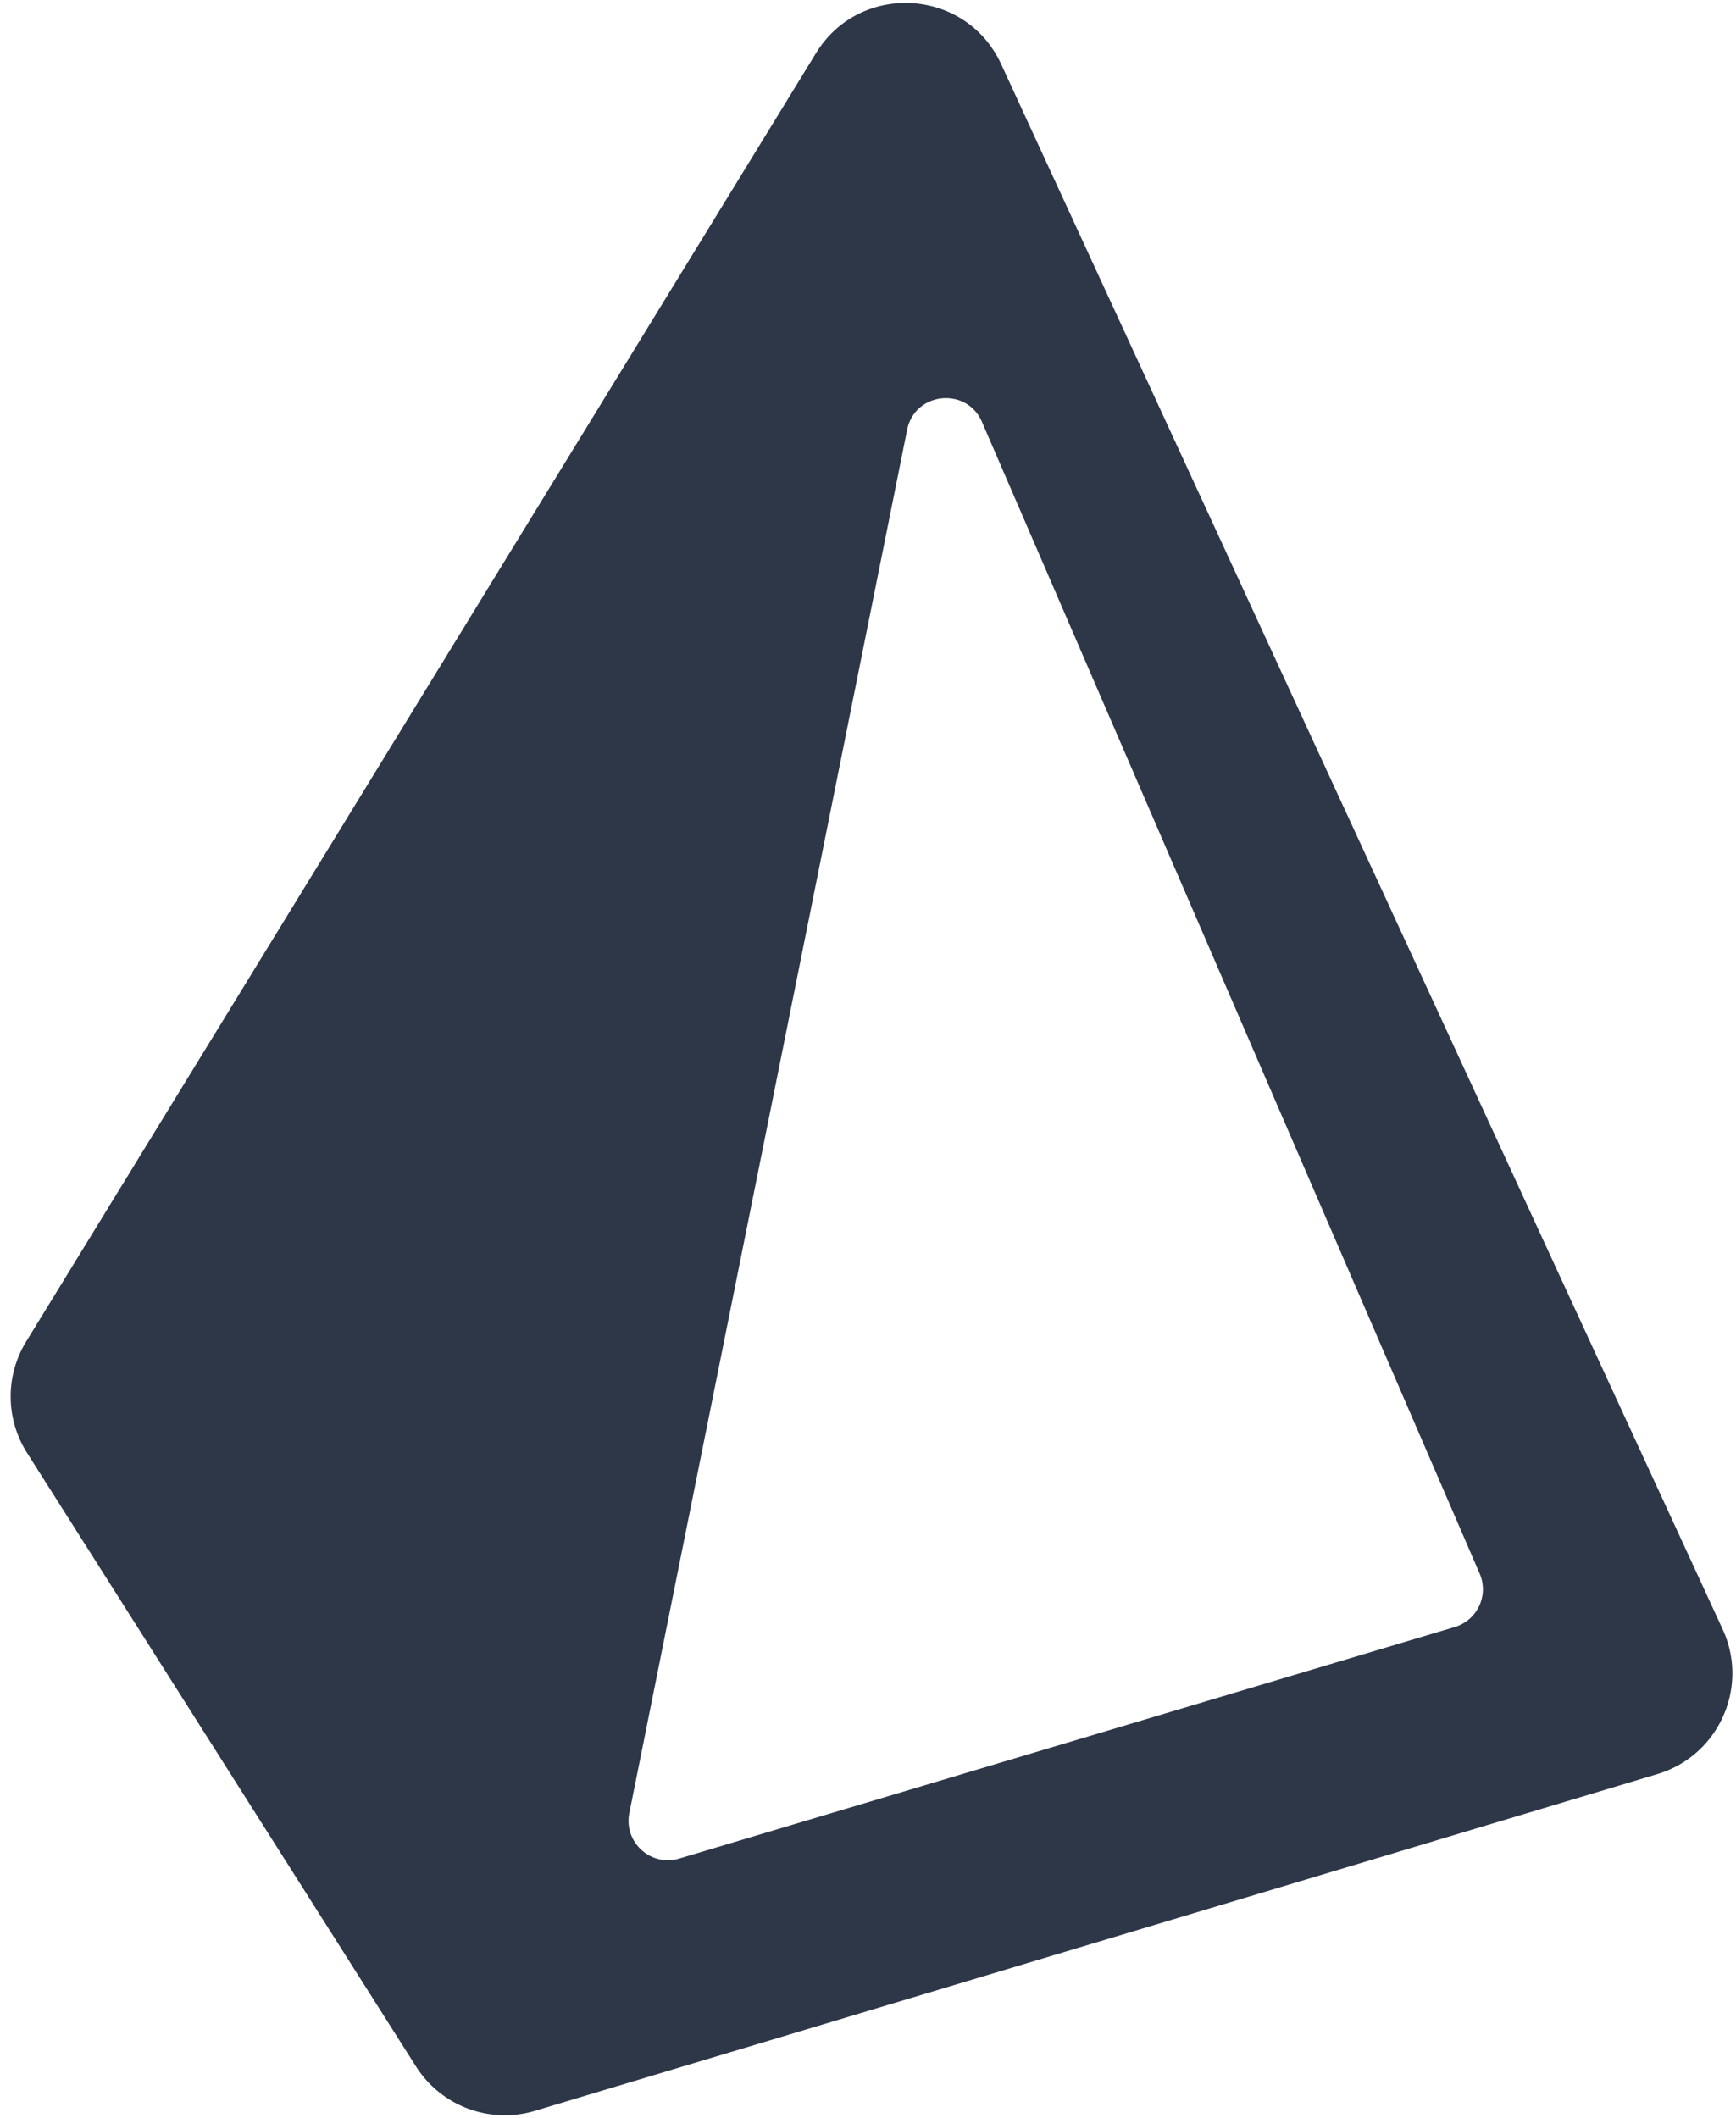 <svg viewBox="0 0 159 194" fill="none" xmlns="http://www.w3.org/2000/svg"><path fill-rule="evenodd" clip-rule="evenodd" d="M2.397 122.867a9.632 9.632 0 0 0 .077 10.192l35.622 56.193a9.633 9.633 0 0 0 10.905 4.069l102.797-30.839c5.61-1.683 8.432-7.941 5.98-13.26L91.695 5.872c-3.222-6.99-12.938-7.564-16.961-1.001L2.397 122.867ZM89.94 38.644c-1.404-3.25-6.16-2.75-6.857.722L57.64 166.044c-.537 2.671 1.964 4.952 4.575 4.173l71.025-21.202a3.61 3.61 0 0 0 2.282-4.894L89.94 38.644Z" fill="#2D3748"/></svg>